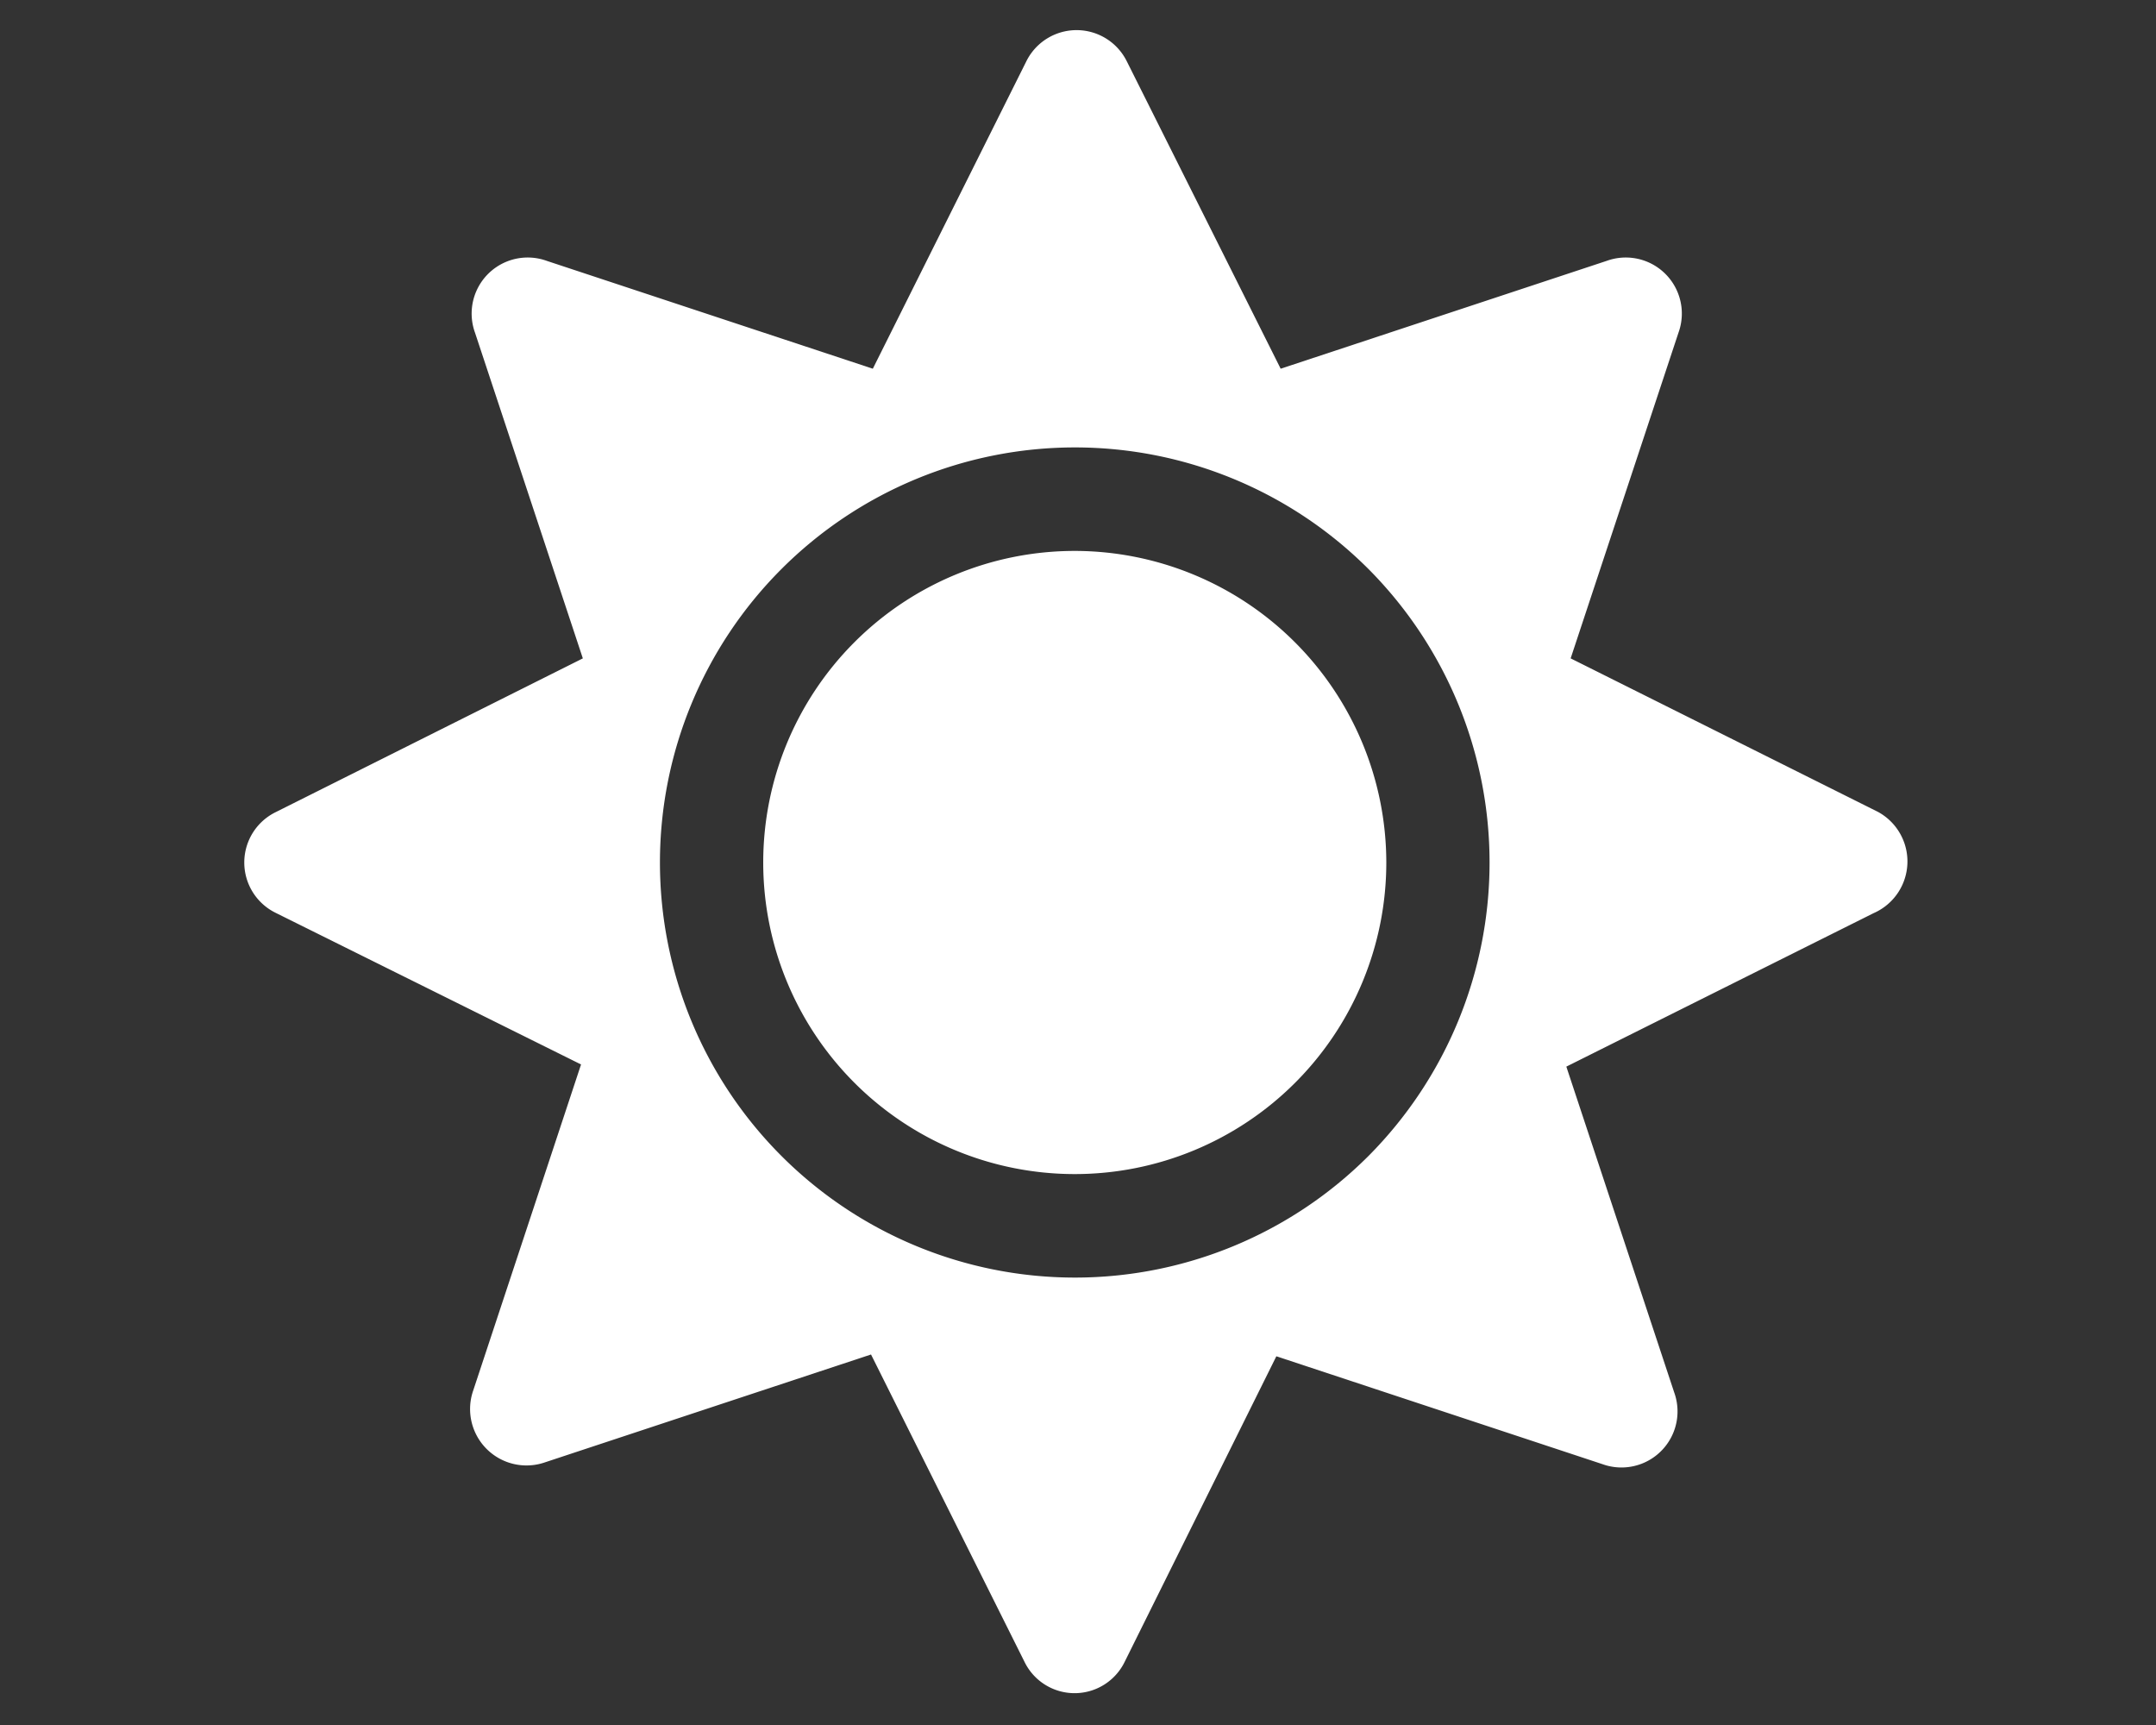 <svg id="Capa_1" data-name="Capa 1" xmlns="http://www.w3.org/2000/svg" viewBox="0 0 60 48"><rect x="0" y="0" width="60" height="48" fill="#333333" stroke="none"/><defs><style>.cls-1{fill:#FFF;}</style></defs><path class="cls-1" d="M52.14,25.41l-8.55,4.27,3,9.06a1.56,1.56,0,0,1-2,2l-9.07-3L31.3,46.24a1.55,1.55,0,0,1-2.79,0l-4.27-8.55-9.07,3a1.57,1.57,0,0,1-2-2l3-9.07L7.67,25.4a1.56,1.56,0,0,1,0-2.8l8.55-4.28-3-9.06a1.56,1.56,0,0,1,2-2l9.07,3,4.27-8.55a1.56,1.56,0,0,1,2.8,0l4.28,8.55,9.07-3a1.56,1.56,0,0,1,2,2l-3,9.06,8.55,4.27A1.57,1.57,0,0,1,52.14,25.41ZM38.08,15.83a11.55,11.55,0,1,0,0,16.34A11.58,11.58,0,0,0,38.08,15.83Zm.5,8.17a8.67,8.67,0,1,1-8.67-8.67A8.68,8.68,0,0,1,38.58,24Z"/></svg>
